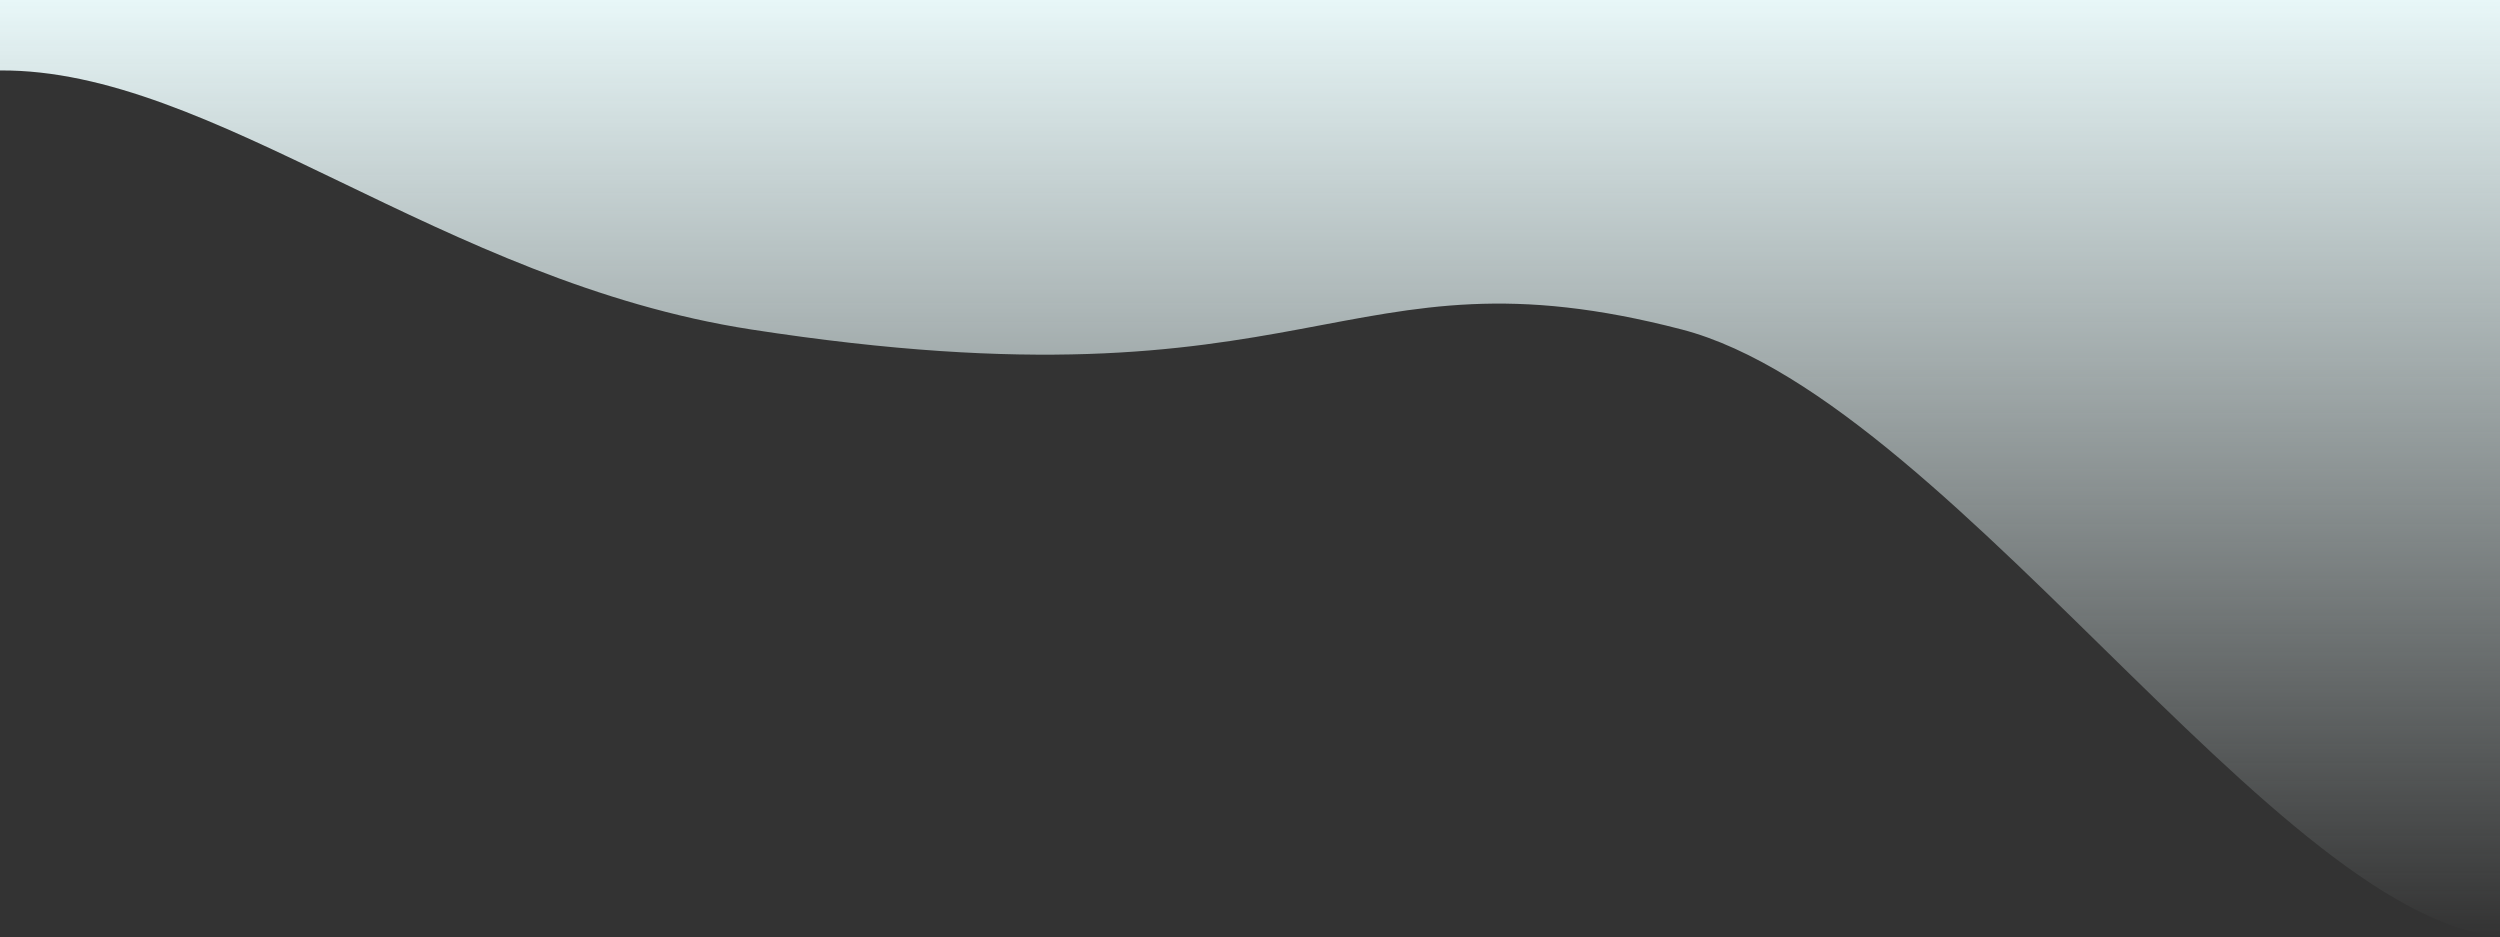 <?xml version="1.0" encoding="UTF-8"?> <svg xmlns="http://www.w3.org/2000/svg" width="1918" height="719" viewBox="0 0 1918 719" fill="none"><rect x="0" y="0" width="1918" height="719" fill="#333333" stroke="none"/> <path d="M1290.18 252.759C1504.5 308.5 1773.68 746.196 1944 717.5V0H-0V54.055C163.871 52.888 338.528 216 576.207 252.759C1011.97 320.152 1027.24 184.375 1290.18 252.759Z" fill="url(#paint0_linear)"></path> <defs> <linearGradient id="paint0_linear" x1="972" y1="0" x2="972" y2="719" gradientUnits="userSpaceOnUse"> <stop stop-color="#E8F7F8"></stop> <stop offset="1" stop-color="#E8F7F8" stop-opacity="0"></stop> </linearGradient> </defs> </svg> 
